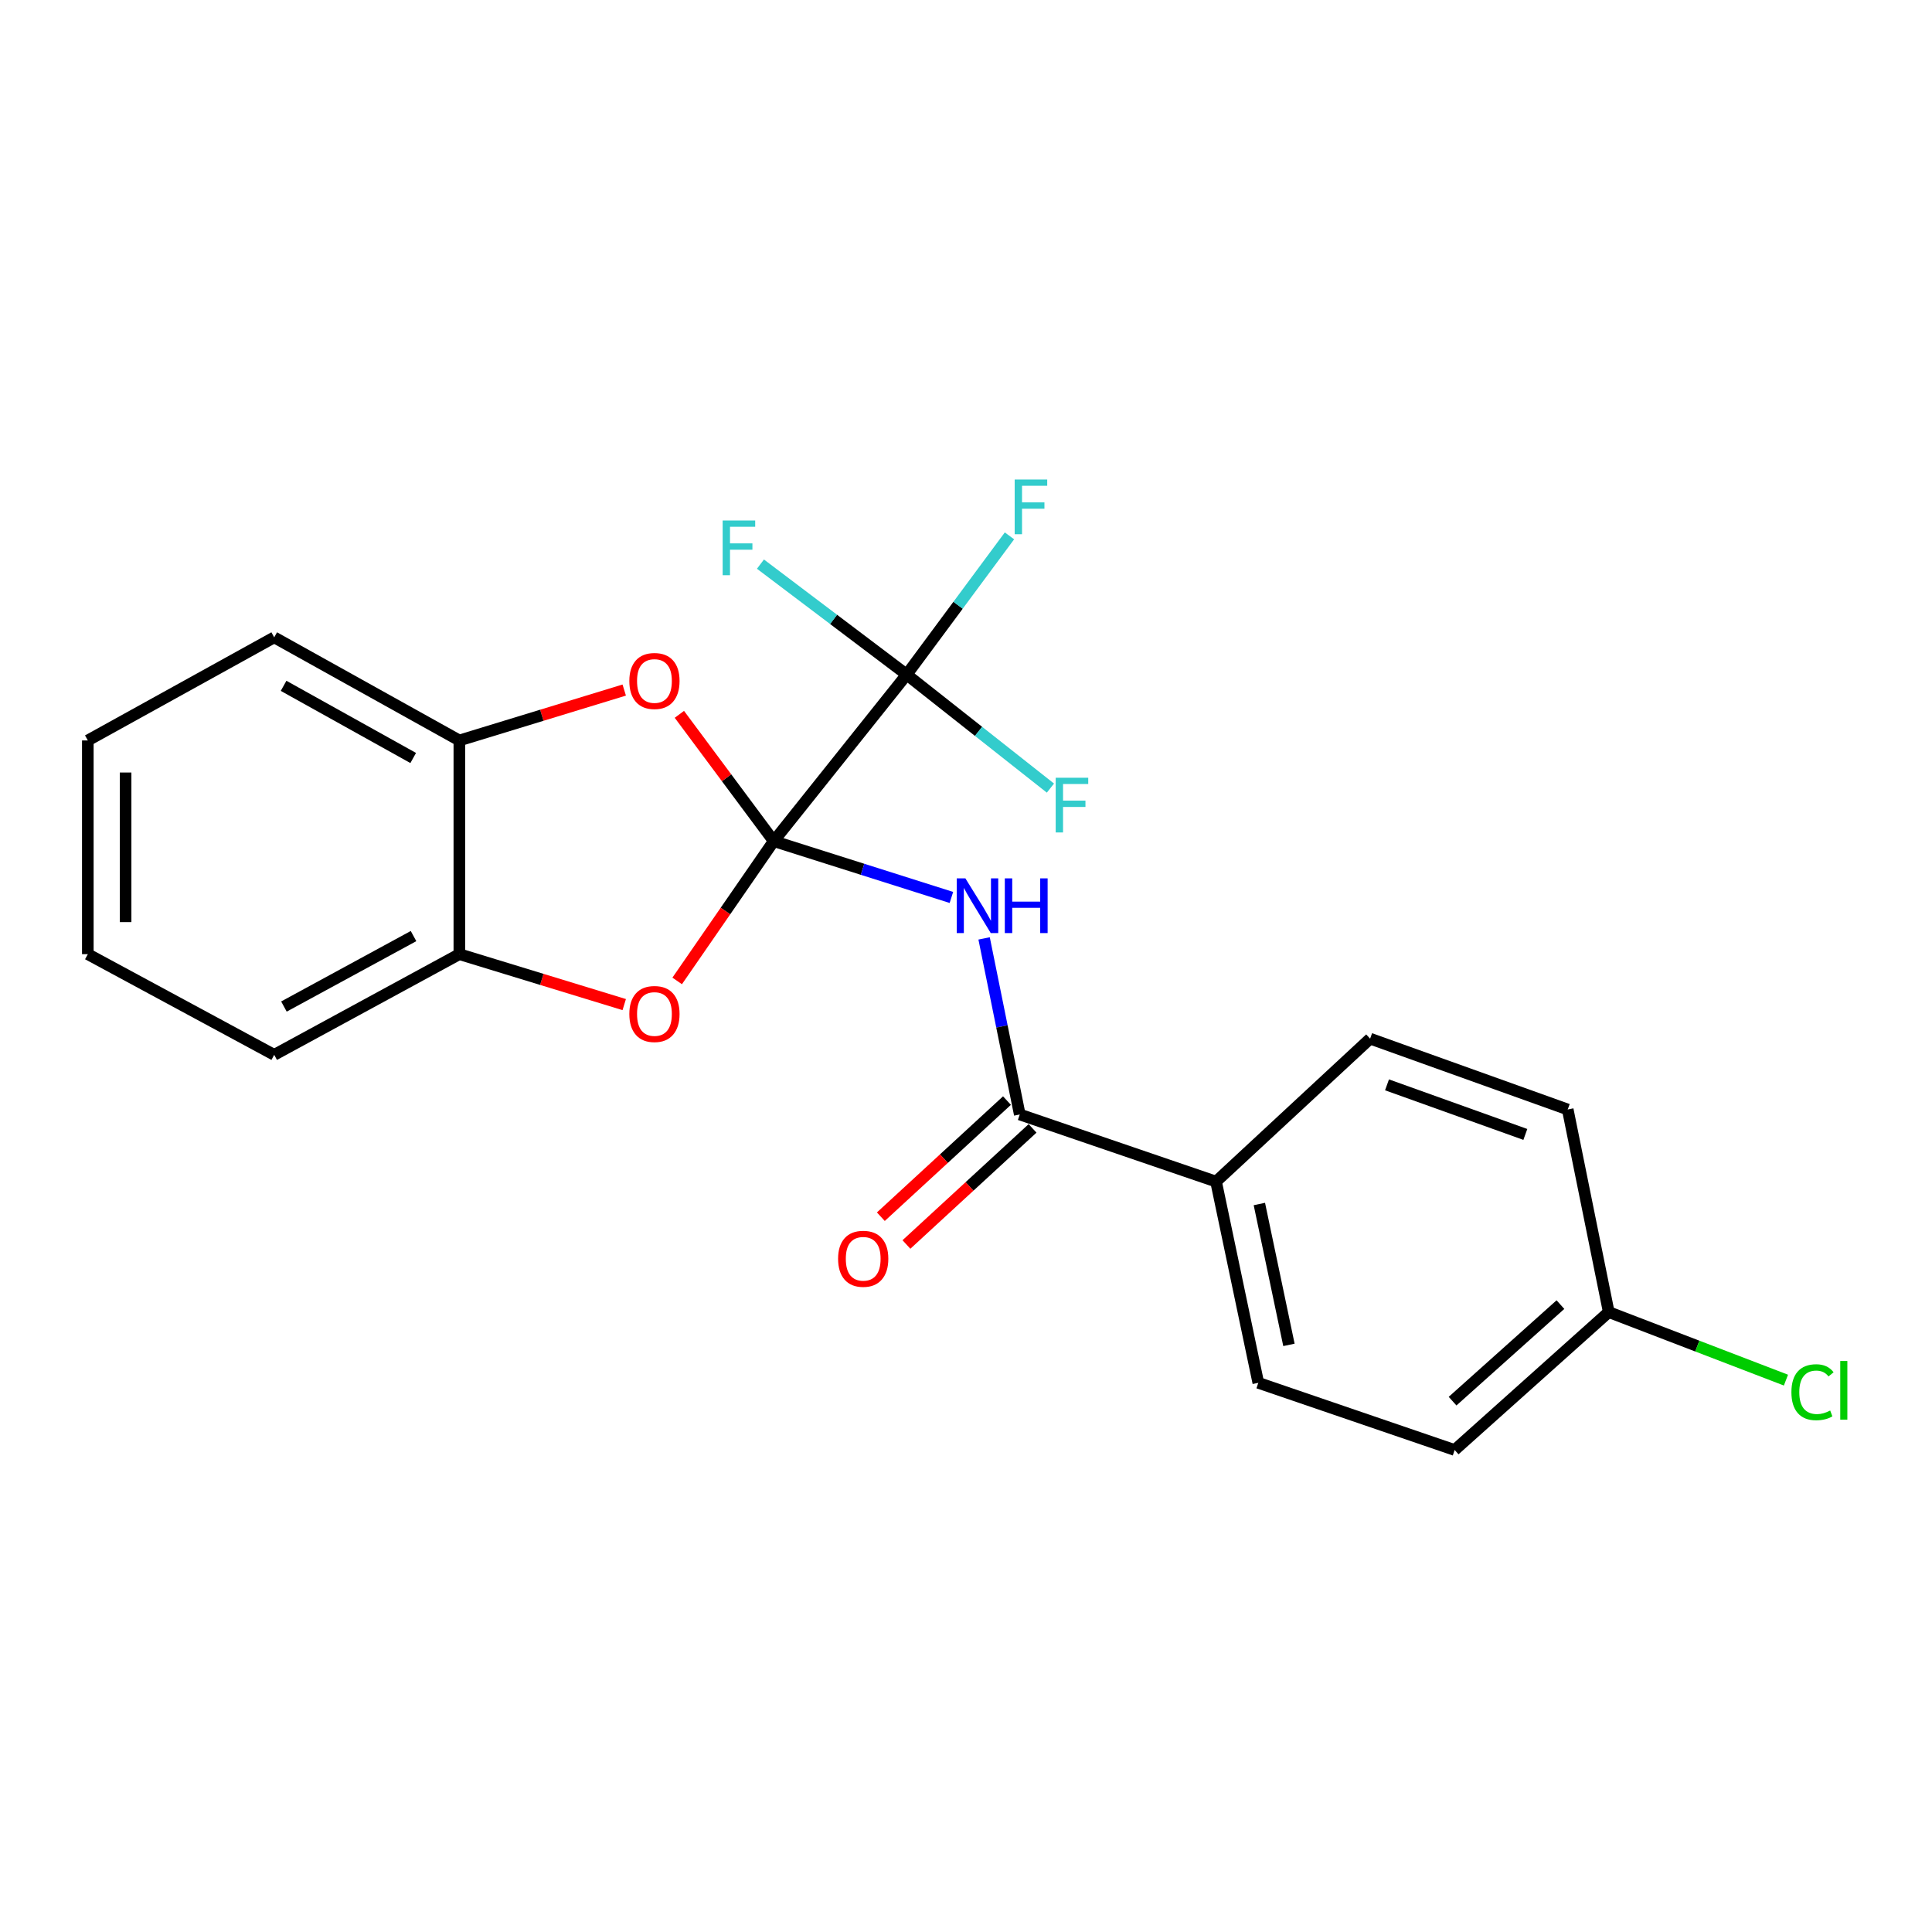 <?xml version='1.0' encoding='iso-8859-1'?>
<svg version='1.1' baseProfile='full'
              xmlns='http://www.w3.org/2000/svg'
                      xmlns:rdkit='http://www.rdkit.org/xml'
                      xmlns:xlink='http://www.w3.org/1999/xlink'
                  xml:space='preserve'
width='1000px' height='1000px' viewBox='0 0 1000 1000'>
<!-- END OF HEADER -->
<rect style='opacity:1.0;fill:#FFFFFF;stroke:none' width='1000' height='1000' x='0' y='0'> </rect>
<path class='bond-0' d='M 400.48,435.373 L 446.461,449.947' style='fill:none;fill-rule:evenodd;stroke:#000000;stroke-width:6px;stroke-linecap:butt;stroke-linejoin:miter;stroke-opacity:1' />
<path class='bond-0' d='M 446.461,449.947 L 492.442,464.521' style='fill:none;fill-rule:evenodd;stroke:#0000FF;stroke-width:6px;stroke-linecap:butt;stroke-linejoin:miter;stroke-opacity:1' />
<path class='bond-1' d='M 400.48,435.373 L 469.292,349.178' style='fill:none;fill-rule:evenodd;stroke:#000000;stroke-width:6px;stroke-linecap:butt;stroke-linejoin:miter;stroke-opacity:1' />
<path class='bond-2' d='M 400.48,435.373 L 376.063,402.556' style='fill:none;fill-rule:evenodd;stroke:#000000;stroke-width:6px;stroke-linecap:butt;stroke-linejoin:miter;stroke-opacity:1' />
<path class='bond-2' d='M 376.063,402.556 L 351.645,369.739' style='fill:none;fill-rule:evenodd;stroke:#FF0000;stroke-width:6px;stroke-linecap:butt;stroke-linejoin:miter;stroke-opacity:1' />
<path class='bond-3' d='M 400.48,435.373 L 375.493,471.549' style='fill:none;fill-rule:evenodd;stroke:#000000;stroke-width:6px;stroke-linecap:butt;stroke-linejoin:miter;stroke-opacity:1' />
<path class='bond-3' d='M 375.493,471.549 L 350.506,507.726' style='fill:none;fill-rule:evenodd;stroke:#FF0000;stroke-width:6px;stroke-linecap:butt;stroke-linejoin:miter;stroke-opacity:1' />
<path class='bond-4' d='M 509.373,485.718 L 518.6,531.286' style='fill:none;fill-rule:evenodd;stroke:#0000FF;stroke-width:6px;stroke-linecap:butt;stroke-linejoin:miter;stroke-opacity:1' />
<path class='bond-4' d='M 518.6,531.286 L 527.828,576.855' style='fill:none;fill-rule:evenodd;stroke:#000000;stroke-width:6px;stroke-linecap:butt;stroke-linejoin:miter;stroke-opacity:1' />
<path class='bond-9' d='M 469.292,349.178 L 506.497,378.549' style='fill:none;fill-rule:evenodd;stroke:#000000;stroke-width:6px;stroke-linecap:butt;stroke-linejoin:miter;stroke-opacity:1' />
<path class='bond-9' d='M 506.497,378.549 L 543.701,407.921' style='fill:none;fill-rule:evenodd;stroke:#33CCCC;stroke-width:6px;stroke-linecap:butt;stroke-linejoin:miter;stroke-opacity:1' />
<path class='bond-10' d='M 469.292,349.178 L 431.45,320.583' style='fill:none;fill-rule:evenodd;stroke:#000000;stroke-width:6px;stroke-linecap:butt;stroke-linejoin:miter;stroke-opacity:1' />
<path class='bond-10' d='M 431.45,320.583 L 393.608,291.988' style='fill:none;fill-rule:evenodd;stroke:#33CCCC;stroke-width:6px;stroke-linecap:butt;stroke-linejoin:miter;stroke-opacity:1' />
<path class='bond-11' d='M 469.292,349.178 L 495.895,313.271' style='fill:none;fill-rule:evenodd;stroke:#000000;stroke-width:6px;stroke-linecap:butt;stroke-linejoin:miter;stroke-opacity:1' />
<path class='bond-11' d='M 495.895,313.271 L 522.497,277.364' style='fill:none;fill-rule:evenodd;stroke:#33CCCC;stroke-width:6px;stroke-linecap:butt;stroke-linejoin:miter;stroke-opacity:1' />
<path class='bond-6' d='M 323.1,357.174 L 280.429,370.216' style='fill:none;fill-rule:evenodd;stroke:#FF0000;stroke-width:6px;stroke-linecap:butt;stroke-linejoin:miter;stroke-opacity:1' />
<path class='bond-6' d='M 280.429,370.216 L 237.758,383.258' style='fill:none;fill-rule:evenodd;stroke:#000000;stroke-width:6px;stroke-linecap:butt;stroke-linejoin:miter;stroke-opacity:1' />
<path class='bond-5' d='M 323.1,519.978 L 280.429,506.927' style='fill:none;fill-rule:evenodd;stroke:#FF0000;stroke-width:6px;stroke-linecap:butt;stroke-linejoin:miter;stroke-opacity:1' />
<path class='bond-5' d='M 280.429,506.927 L 237.758,493.876' style='fill:none;fill-rule:evenodd;stroke:#000000;stroke-width:6px;stroke-linecap:butt;stroke-linejoin:miter;stroke-opacity:1' />
<path class='bond-7' d='M 527.828,576.855 L 629.428,611.587' style='fill:none;fill-rule:evenodd;stroke:#000000;stroke-width:6px;stroke-linecap:butt;stroke-linejoin:miter;stroke-opacity:1' />
<path class='bond-8' d='M 521.205,569.661 L 488.565,599.711' style='fill:none;fill-rule:evenodd;stroke:#000000;stroke-width:6px;stroke-linecap:butt;stroke-linejoin:miter;stroke-opacity:1' />
<path class='bond-8' d='M 488.565,599.711 L 455.924,629.761' style='fill:none;fill-rule:evenodd;stroke:#FF0000;stroke-width:6px;stroke-linecap:butt;stroke-linejoin:miter;stroke-opacity:1' />
<path class='bond-8' d='M 534.45,584.048 L 501.81,614.098' style='fill:none;fill-rule:evenodd;stroke:#000000;stroke-width:6px;stroke-linecap:butt;stroke-linejoin:miter;stroke-opacity:1' />
<path class='bond-8' d='M 501.81,614.098 L 469.169,644.148' style='fill:none;fill-rule:evenodd;stroke:#FF0000;stroke-width:6px;stroke-linecap:butt;stroke-linejoin:miter;stroke-opacity:1' />
<path class='bond-18' d='M 237.758,493.876 L 141.927,545.979' style='fill:none;fill-rule:evenodd;stroke:#000000;stroke-width:6px;stroke-linecap:butt;stroke-linejoin:miter;stroke-opacity:1' />
<path class='bond-18' d='M 214.043,484.511 L 146.961,520.984' style='fill:none;fill-rule:evenodd;stroke:#000000;stroke-width:6px;stroke-linecap:butt;stroke-linejoin:miter;stroke-opacity:1' />
<path class='bond-22' d='M 237.758,493.876 L 237.758,383.258' style='fill:none;fill-rule:evenodd;stroke:#000000;stroke-width:6px;stroke-linecap:butt;stroke-linejoin:miter;stroke-opacity:1' />
<path class='bond-19' d='M 237.758,383.258 L 141.927,329.894' style='fill:none;fill-rule:evenodd;stroke:#000000;stroke-width:6px;stroke-linecap:butt;stroke-linejoin:miter;stroke-opacity:1' />
<path class='bond-19' d='M 213.87,392.338 L 146.788,354.984' style='fill:none;fill-rule:evenodd;stroke:#000000;stroke-width:6px;stroke-linecap:butt;stroke-linejoin:miter;stroke-opacity:1' />
<path class='bond-12' d='M 629.428,611.587 L 651.297,715.751' style='fill:none;fill-rule:evenodd;stroke:#000000;stroke-width:6px;stroke-linecap:butt;stroke-linejoin:miter;stroke-opacity:1' />
<path class='bond-12' d='M 651.846,623.194 L 667.155,696.109' style='fill:none;fill-rule:evenodd;stroke:#000000;stroke-width:6px;stroke-linecap:butt;stroke-linejoin:miter;stroke-opacity:1' />
<path class='bond-13' d='M 629.428,611.587 L 709.17,537.603' style='fill:none;fill-rule:evenodd;stroke:#000000;stroke-width:6px;stroke-linecap:butt;stroke-linejoin:miter;stroke-opacity:1' />
<path class='bond-15' d='M 651.297,715.751 L 752.93,750.516' style='fill:none;fill-rule:evenodd;stroke:#000000;stroke-width:6px;stroke-linecap:butt;stroke-linejoin:miter;stroke-opacity:1' />
<path class='bond-16' d='M 709.17,537.603 L 811.455,574.269' style='fill:none;fill-rule:evenodd;stroke:#000000;stroke-width:6px;stroke-linecap:butt;stroke-linejoin:miter;stroke-opacity:1' />
<path class='bond-16' d='M 717.914,561.511 L 789.513,587.178' style='fill:none;fill-rule:evenodd;stroke:#000000;stroke-width:6px;stroke-linecap:butt;stroke-linejoin:miter;stroke-opacity:1' />
<path class='bond-14' d='M 832.683,679.129 L 811.455,574.269' style='fill:none;fill-rule:evenodd;stroke:#000000;stroke-width:6px;stroke-linecap:butt;stroke-linejoin:miter;stroke-opacity:1' />
<path class='bond-17' d='M 832.683,679.129 L 878.545,696.74' style='fill:none;fill-rule:evenodd;stroke:#000000;stroke-width:6px;stroke-linecap:butt;stroke-linejoin:miter;stroke-opacity:1' />
<path class='bond-17' d='M 878.545,696.74 L 924.406,714.352' style='fill:none;fill-rule:evenodd;stroke:#00CC00;stroke-width:6px;stroke-linecap:butt;stroke-linejoin:miter;stroke-opacity:1' />
<path class='bond-24' d='M 832.683,679.129 L 752.93,750.516' style='fill:none;fill-rule:evenodd;stroke:#000000;stroke-width:6px;stroke-linecap:butt;stroke-linejoin:miter;stroke-opacity:1' />
<path class='bond-24' d='M 807.678,675.266 L 751.851,725.237' style='fill:none;fill-rule:evenodd;stroke:#000000;stroke-width:6px;stroke-linecap:butt;stroke-linejoin:miter;stroke-opacity:1' />
<path class='bond-21' d='M 141.927,545.979 L 45.455,493.876' style='fill:none;fill-rule:evenodd;stroke:#000000;stroke-width:6px;stroke-linecap:butt;stroke-linejoin:miter;stroke-opacity:1' />
<path class='bond-20' d='M 141.927,329.894 L 45.455,383.258' style='fill:none;fill-rule:evenodd;stroke:#000000;stroke-width:6px;stroke-linecap:butt;stroke-linejoin:miter;stroke-opacity:1' />
<path class='bond-23' d='M 45.455,383.258 L 45.455,493.876' style='fill:none;fill-rule:evenodd;stroke:#000000;stroke-width:6px;stroke-linecap:butt;stroke-linejoin:miter;stroke-opacity:1' />
<path class='bond-23' d='M 65.01,399.851 L 65.01,477.283' style='fill:none;fill-rule:evenodd;stroke:#000000;stroke-width:6px;stroke-linecap:butt;stroke-linejoin:miter;stroke-opacity:1' />
<path  class='atom-1' d='M 499.688 454.641
L 508.968 469.641
Q 509.888 471.121, 511.368 473.801
Q 512.848 476.481, 512.928 476.641
L 512.928 454.641
L 516.688 454.641
L 516.688 482.961
L 512.808 482.961
L 502.848 466.561
Q 501.688 464.641, 500.448 462.441
Q 499.248 460.241, 498.888 459.561
L 498.888 482.961
L 495.208 482.961
L 495.208 454.641
L 499.688 454.641
' fill='#0000FF'/>
<path  class='atom-1' d='M 520.088 454.641
L 523.928 454.641
L 523.928 466.681
L 538.408 466.681
L 538.408 454.641
L 542.248 454.641
L 542.248 482.961
L 538.408 482.961
L 538.408 469.881
L 523.928 469.881
L 523.928 482.961
L 520.088 482.961
L 520.088 454.641
' fill='#0000FF'/>
<path  class='atom-3' d='M 325.74 352.473
Q 325.74 345.673, 329.1 341.873
Q 332.46 338.073, 338.74 338.073
Q 345.02 338.073, 348.38 341.873
Q 351.74 345.673, 351.74 352.473
Q 351.74 359.353, 348.34 363.273
Q 344.94 367.153, 338.74 367.153
Q 332.5 367.153, 329.1 363.273
Q 325.74 359.393, 325.74 352.473
M 338.74 363.953
Q 343.06 363.953, 345.38 361.073
Q 347.74 358.153, 347.74 352.473
Q 347.74 346.913, 345.38 344.113
Q 343.06 341.273, 338.74 341.273
Q 334.42 341.273, 332.06 344.073
Q 329.74 346.873, 329.74 352.473
Q 329.74 358.193, 332.06 361.073
Q 334.42 363.953, 338.74 363.953
' fill='#FF0000'/>
<path  class='atom-4' d='M 325.74 524.842
Q 325.74 518.042, 329.1 514.242
Q 332.46 510.442, 338.74 510.442
Q 345.02 510.442, 348.38 514.242
Q 351.74 518.042, 351.74 524.842
Q 351.74 531.722, 348.34 535.642
Q 344.94 539.522, 338.74 539.522
Q 332.5 539.522, 329.1 535.642
Q 325.74 531.762, 325.74 524.842
M 338.74 536.322
Q 343.06 536.322, 345.38 533.442
Q 347.74 530.522, 347.74 524.842
Q 347.74 519.282, 345.38 516.482
Q 343.06 513.642, 338.74 513.642
Q 334.42 513.642, 332.06 516.442
Q 329.74 519.242, 329.74 524.842
Q 329.74 530.562, 332.06 533.442
Q 334.42 536.322, 338.74 536.322
' fill='#FF0000'/>
<path  class='atom-9' d='M 433.793 651.538
Q 433.793 644.738, 437.153 640.938
Q 440.513 637.138, 446.793 637.138
Q 453.073 637.138, 456.433 640.938
Q 459.793 644.738, 459.793 651.538
Q 459.793 658.418, 456.393 662.338
Q 452.993 666.218, 446.793 666.218
Q 440.553 666.218, 437.153 662.338
Q 433.793 658.458, 433.793 651.538
M 446.793 663.018
Q 451.113 663.018, 453.433 660.138
Q 455.793 657.218, 455.793 651.538
Q 455.793 645.978, 453.433 643.178
Q 451.113 640.338, 446.793 640.338
Q 442.473 640.338, 440.113 643.138
Q 437.793 645.938, 437.793 651.538
Q 437.793 657.258, 440.113 660.138
Q 442.473 663.018, 446.793 663.018
' fill='#FF0000'/>
<path  class='atom-10' d='M 546.427 402.559
L 563.267 402.559
L 563.267 405.799
L 550.227 405.799
L 550.227 414.399
L 561.827 414.399
L 561.827 417.679
L 550.227 417.679
L 550.227 430.879
L 546.427 430.879
L 546.427 402.559
' fill='#33CCCC'/>
<path  class='atom-11' d='M 374.047 269.41
L 390.887 269.41
L 390.887 272.65
L 377.847 272.65
L 377.847 281.25
L 389.447 281.25
L 389.447 284.53
L 377.847 284.53
L 377.847 297.73
L 374.047 297.73
L 374.047 269.41
' fill='#33CCCC'/>
<path  class='atom-12' d='M 525.198 248.192
L 542.038 248.192
L 542.038 251.432
L 528.998 251.432
L 528.998 260.032
L 540.598 260.032
L 540.598 263.312
L 528.998 263.312
L 528.998 276.512
L 525.198 276.512
L 525.198 248.192
' fill='#33CCCC'/>
<path  class='atom-18' d='M 927.231 720.61
Q 927.231 713.57, 930.511 709.89
Q 933.831 706.17, 940.111 706.17
Q 945.951 706.17, 949.071 710.29
L 946.431 712.45
Q 944.151 709.45, 940.111 709.45
Q 935.831 709.45, 933.551 712.33
Q 931.311 715.17, 931.311 720.61
Q 931.311 726.21, 933.631 729.09
Q 935.991 731.97, 940.551 731.97
Q 943.671 731.97, 947.311 730.09
L 948.431 733.09
Q 946.951 734.05, 944.711 734.61
Q 942.471 735.17, 939.991 735.17
Q 933.831 735.17, 930.511 731.41
Q 927.231 727.65, 927.231 720.61
' fill='#00CC00'/>
<path  class='atom-18' d='M 952.511 704.45
L 956.191 704.45
L 956.191 734.81
L 952.511 734.81
L 952.511 704.45
' fill='#00CC00'/>
</svg>

